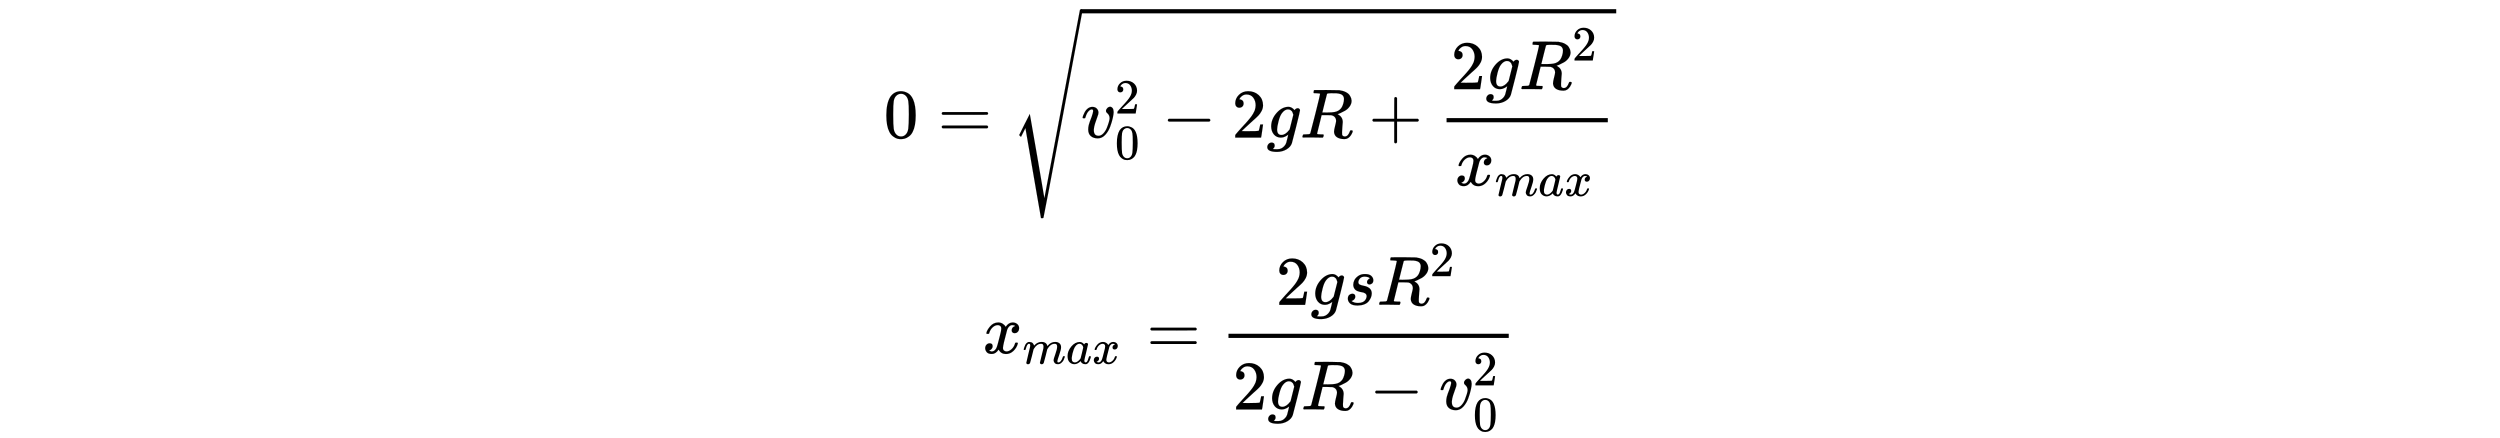 <svg xmlns:xlink="http://www.w3.org/1999/xlink" width="100ex" height="17.509ex" style="vertical-align: -12.005ex; max-width: 60000px;" viewBox="0 -2370 43055.4 7538.7" role="img" focusable="false" xmlns="http://www.w3.org/2000/svg" aria-labelledby="MathJax-SVG-1-Title">
<title id="MathJax-SVG-1-Title">\large 0=\sqrt{v_0^2-2gR+\frac{2gR^2}{x_{max}}}\\ \large x_{max}=\dfrac{2gsR^2}{2gR-v_0^2}</title>
<defs aria-hidden="true">
<path stroke-width="1" id="E1-MJMAIN-30" d="M96 585Q152 666 249 666Q297 666 345 640T423 548Q460 465 460 320Q460 165 417 83Q397 41 362 16T301 -15T250 -22Q224 -22 198 -16T137 16T82 83Q39 165 39 320Q39 494 96 585ZM321 597Q291 629 250 629Q208 629 178 597Q153 571 145 525T137 333Q137 175 145 125T181 46Q209 16 250 16Q290 16 318 46Q347 76 354 130T362 333Q362 478 354 524T321 597Z"></path>
<path stroke-width="1" id="E1-MJMAIN-3D" d="M56 347Q56 360 70 367H707Q722 359 722 347Q722 336 708 328L390 327H72Q56 332 56 347ZM56 153Q56 168 72 173H708Q722 163 722 153Q722 140 707 133H70Q56 140 56 153Z"></path>
<path stroke-width="1" id="E1-MJMATHI-76" d="M173 380Q173 405 154 405Q130 405 104 376T61 287Q60 286 59 284T58 281T56 279T53 278T49 278T41 278H27Q21 284 21 287Q21 294 29 316T53 368T97 419T160 441Q202 441 225 417T249 361Q249 344 246 335Q246 329 231 291T200 202T182 113Q182 86 187 69Q200 26 250 26Q287 26 319 60T369 139T398 222T409 277Q409 300 401 317T383 343T365 361T357 383Q357 405 376 424T417 443Q436 443 451 425T467 367Q467 340 455 284T418 159T347 40T241 -11Q177 -11 139 22Q102 54 102 117Q102 148 110 181T151 298Q173 362 173 380Z"></path>
<path stroke-width="1" id="E1-MJMAIN-32" d="M109 429Q82 429 66 447T50 491Q50 562 103 614T235 666Q326 666 387 610T449 465Q449 422 429 383T381 315T301 241Q265 210 201 149L142 93L218 92Q375 92 385 97Q392 99 409 186V189H449V186Q448 183 436 95T421 3V0H50V19V31Q50 38 56 46T86 81Q115 113 136 137Q145 147 170 174T204 211T233 244T261 278T284 308T305 340T320 369T333 401T340 431T343 464Q343 527 309 573T212 619Q179 619 154 602T119 569T109 550Q109 549 114 549Q132 549 151 535T170 489Q170 464 154 447T109 429Z"></path>
<path stroke-width="1" id="E1-MJMAIN-2212" d="M84 237T84 250T98 270H679Q694 262 694 250T679 230H98Q84 237 84 250Z"></path>
<path stroke-width="1" id="E1-MJMATHI-67" d="M311 43Q296 30 267 15T206 0Q143 0 105 45T66 160Q66 265 143 353T314 442Q361 442 401 394L404 398Q406 401 409 404T418 412T431 419T447 422Q461 422 470 413T480 394Q480 379 423 152T363 -80Q345 -134 286 -169T151 -205Q10 -205 10 -137Q10 -111 28 -91T74 -71Q89 -71 102 -80T116 -111Q116 -121 114 -130T107 -144T99 -154T92 -162L90 -164H91Q101 -167 151 -167Q189 -167 211 -155Q234 -144 254 -122T282 -75Q288 -56 298 -13Q311 35 311 43ZM384 328L380 339Q377 350 375 354T369 368T359 382T346 393T328 402T306 405Q262 405 221 352Q191 313 171 233T151 117Q151 38 213 38Q269 38 323 108L331 118L384 328Z"></path>
<path stroke-width="1" id="E1-MJMATHI-52" d="M230 637Q203 637 198 638T193 649Q193 676 204 682Q206 683 378 683Q550 682 564 680Q620 672 658 652T712 606T733 563T739 529Q739 484 710 445T643 385T576 351T538 338L545 333Q612 295 612 223Q612 212 607 162T602 80V71Q602 53 603 43T614 25T640 16Q668 16 686 38T712 85Q717 99 720 102T735 105Q755 105 755 93Q755 75 731 36Q693 -21 641 -21H632Q571 -21 531 4T487 82Q487 109 502 166T517 239Q517 290 474 313Q459 320 449 321T378 323H309L277 193Q244 61 244 59Q244 55 245 54T252 50T269 48T302 46H333Q339 38 339 37T336 19Q332 6 326 0H311Q275 2 180 2Q146 2 117 2T71 2T50 1Q33 1 33 10Q33 12 36 24Q41 43 46 45Q50 46 61 46H67Q94 46 127 49Q141 52 146 61Q149 65 218 339T287 628Q287 635 230 637ZM630 554Q630 586 609 608T523 636Q521 636 500 636T462 637H440Q393 637 386 627Q385 624 352 494T319 361Q319 360 388 360Q466 361 492 367Q556 377 592 426Q608 449 619 486T630 554Z"></path>
<path stroke-width="1" id="E1-MJMAIN-2B" d="M56 237T56 250T70 270H369V420L370 570Q380 583 389 583Q402 583 409 568V270H707Q722 262 722 250T707 230H409V-68Q401 -82 391 -82H389H387Q375 -82 369 -68V230H70Q56 237 56 250Z"></path>
<path stroke-width="1" id="E1-MJMATHI-78" d="M52 289Q59 331 106 386T222 442Q257 442 286 424T329 379Q371 442 430 442Q467 442 494 420T522 361Q522 332 508 314T481 292T458 288Q439 288 427 299T415 328Q415 374 465 391Q454 404 425 404Q412 404 406 402Q368 386 350 336Q290 115 290 78Q290 50 306 38T341 26Q378 26 414 59T463 140Q466 150 469 151T485 153H489Q504 153 504 145Q504 144 502 134Q486 77 440 33T333 -11Q263 -11 227 52Q186 -10 133 -10H127Q78 -10 57 16T35 71Q35 103 54 123T99 143Q142 143 142 101Q142 81 130 66T107 46T94 41L91 40Q91 39 97 36T113 29T132 26Q168 26 194 71Q203 87 217 139T245 247T261 313Q266 340 266 352Q266 380 251 392T217 404Q177 404 142 372T93 290Q91 281 88 280T72 278H58Q52 284 52 289Z"></path>
<path stroke-width="1" id="E1-MJMATHI-6D" d="M21 287Q22 293 24 303T36 341T56 388T88 425T132 442T175 435T205 417T221 395T229 376L231 369Q231 367 232 367L243 378Q303 442 384 442Q401 442 415 440T441 433T460 423T475 411T485 398T493 385T497 373T500 364T502 357L510 367Q573 442 659 442Q713 442 746 415T780 336Q780 285 742 178T704 50Q705 36 709 31T724 26Q752 26 776 56T815 138Q818 149 821 151T837 153Q857 153 857 145Q857 144 853 130Q845 101 831 73T785 17T716 -10Q669 -10 648 17T627 73Q627 92 663 193T700 345Q700 404 656 404H651Q565 404 506 303L499 291L466 157Q433 26 428 16Q415 -11 385 -11Q372 -11 364 -4T353 8T350 18Q350 29 384 161L420 307Q423 322 423 345Q423 404 379 404H374Q288 404 229 303L222 291L189 157Q156 26 151 16Q138 -11 108 -11Q95 -11 87 -5T76 7T74 17Q74 30 112 181Q151 335 151 342Q154 357 154 369Q154 405 129 405Q107 405 92 377T69 316T57 280Q55 278 41 278H27Q21 284 21 287Z"></path>
<path stroke-width="1" id="E1-MJMATHI-61" d="M33 157Q33 258 109 349T280 441Q331 441 370 392Q386 422 416 422Q429 422 439 414T449 394Q449 381 412 234T374 68Q374 43 381 35T402 26Q411 27 422 35Q443 55 463 131Q469 151 473 152Q475 153 483 153H487Q506 153 506 144Q506 138 501 117T481 63T449 13Q436 0 417 -8Q409 -10 393 -10Q359 -10 336 5T306 36L300 51Q299 52 296 50Q294 48 292 46Q233 -10 172 -10Q117 -10 75 30T33 157ZM351 328Q351 334 346 350T323 385T277 405Q242 405 210 374T160 293Q131 214 119 129Q119 126 119 118T118 106Q118 61 136 44T179 26Q217 26 254 59T298 110Q300 114 325 217T351 328Z"></path>
<path stroke-width="1" id="E1-MJSZ4-221A" d="M983 1739Q988 1750 1001 1750Q1008 1750 1013 1745T1020 1733Q1020 1726 742 244T460 -1241Q458 -1250 439 -1250H436Q424 -1250 424 -1248L410 -1166Q395 -1083 367 -920T312 -601L201 44L137 -83L111 -57L187 96L264 247Q265 246 369 -357Q470 -958 473 -963L727 384Q979 1729 983 1739Z"></path>
<path stroke-width="1" id="E1-MJMATHI-73" d="M131 289Q131 321 147 354T203 415T300 442Q362 442 390 415T419 355Q419 323 402 308T364 292Q351 292 340 300T328 326Q328 342 337 354T354 372T367 378Q368 378 368 379Q368 382 361 388T336 399T297 405Q249 405 227 379T204 326Q204 301 223 291T278 274T330 259Q396 230 396 163Q396 135 385 107T352 51T289 7T195 -10Q118 -10 86 19T53 87Q53 126 74 143T118 160Q133 160 146 151T160 120Q160 94 142 76T111 58Q109 57 108 57T107 55Q108 52 115 47T146 34T201 27Q237 27 263 38T301 66T318 97T323 122Q323 150 302 164T254 181T195 196T148 231Q131 256 131 289Z"></path>
</defs>
<g stroke="currentColor" fill="currentColor" stroke-width="0" transform="matrix(1 0 0 -1 0 0)" aria-hidden="true">
<g transform="translate(15218,0)">
 <use transform="scale(1.2)" xlink:href="#E1-MJMAIN-30" x="0" y="0"></use>
 <use transform="scale(1.2)" xlink:href="#E1-MJMAIN-3D" x="778" y="0"></use>
<g transform="translate(2201,0)">
 <use transform="scale(1.2)" xlink:href="#E1-MJSZ4-221A" x="0" y="93"></use>
<rect stroke="none" width="9216" height="72" x="1200" y="2140"></rect>
<g transform="translate(1200,0)">
 <use transform="scale(1.2)" xlink:href="#E1-MJMATHI-76" x="0" y="0"></use>
 <use transform="scale(0.849)" xlink:href="#E1-MJMAIN-32" x="686" y="488"></use>
 <use transform="scale(0.849)" xlink:href="#E1-MJMAIN-30" x="686" y="-435"></use>
 <use transform="scale(1.2)" xlink:href="#E1-MJMAIN-2212" x="1161" y="0"></use>
 <use transform="scale(1.2)" xlink:href="#E1-MJMAIN-32" x="2162" y="0"></use>
 <use transform="scale(1.2)" xlink:href="#E1-MJMATHI-67" x="2662" y="0"></use>
 <use transform="scale(1.2)" xlink:href="#E1-MJMATHI-52" x="3143" y="0"></use>
 <use transform="scale(1.2)" xlink:href="#E1-MJMAIN-2B" x="4125" y="0"></use>
<g transform="translate(5884,0)">
<g transform="translate(410,0)">
<rect stroke="none" width="2777" height="72" x="0" y="264"></rect>
<g transform="translate(72,834)">
 <use transform="scale(1.2)" xlink:href="#E1-MJMAIN-32" x="0" y="0"></use>
 <use transform="scale(1.2)" xlink:href="#E1-MJMATHI-67" x="500" y="0"></use>
<g transform="translate(1177,0)">
 <use transform="scale(1.2)" xlink:href="#E1-MJMATHI-52" x="0" y="0"></use>
 <use transform="scale(0.849)" xlink:href="#E1-MJMAIN-32" x="1074" y="581"></use>
</g>
</g>
<g transform="translate(144,-824)">
 <use transform="scale(1.2)" xlink:href="#E1-MJMATHI-78" x="0" y="0"></use>
<g transform="translate(687,-180)">
 <use transform="scale(0.849)" xlink:href="#E1-MJMATHI-6D" x="0" y="0"></use>
 <use transform="scale(0.849)" xlink:href="#E1-MJMATHI-61" x="878" y="0"></use>
 <use transform="scale(0.849)" xlink:href="#E1-MJMATHI-78" x="1408" y="0"></use>
</g>
</g>
</g>
</g>
</g>
</g>
</g>
<g transform="translate(16925,-3714)">
 <use transform="scale(1.2)" xlink:href="#E1-MJMATHI-78" x="0" y="0"></use>
<g transform="translate(687,-180)">
 <use transform="scale(0.849)" xlink:href="#E1-MJMATHI-6D" x="0" y="0"></use>
 <use transform="scale(0.849)" xlink:href="#E1-MJMATHI-61" x="878" y="0"></use>
 <use transform="scale(0.849)" xlink:href="#E1-MJMATHI-78" x="1408" y="0"></use>
</g>
 <use transform="scale(1.2)" xlink:href="#E1-MJMAIN-3D" x="2350" y="0"></use>
<g transform="translate(4088,0)">
<g transform="translate(144,0)">
<rect stroke="none" width="4827" height="72" x="0" y="264"></rect>
<g transform="translate(815,834)">
 <use transform="scale(1.2)" xlink:href="#E1-MJMAIN-32" x="0" y="0"></use>
 <use transform="scale(1.2)" xlink:href="#E1-MJMATHI-67" x="500" y="0"></use>
 <use transform="scale(1.2)" xlink:href="#E1-MJMATHI-73" x="981" y="0"></use>
<g transform="translate(1740,0)">
 <use transform="scale(1.2)" xlink:href="#E1-MJMATHI-52" x="0" y="0"></use>
 <use transform="scale(0.849)" xlink:href="#E1-MJMAIN-32" x="1074" y="581"></use>
</g>
</g>
<g transform="translate(72,-968)">
 <use transform="scale(1.2)" xlink:href="#E1-MJMAIN-32" x="0" y="0"></use>
 <use transform="scale(1.2)" xlink:href="#E1-MJMATHI-67" x="500" y="0"></use>
 <use transform="scale(1.2)" xlink:href="#E1-MJMATHI-52" x="981" y="0"></use>
 <use transform="scale(1.2)" xlink:href="#E1-MJMAIN-2212" x="1962" y="0"></use>
<g transform="translate(3556,0)">
 <use transform="scale(1.2)" xlink:href="#E1-MJMATHI-76" x="0" y="0"></use>
 <use transform="scale(0.849)" xlink:href="#E1-MJMAIN-32" x="686" y="488"></use>
 <use transform="scale(0.849)" xlink:href="#E1-MJMAIN-30" x="686" y="-435"></use>
</g>
</g>
</g>
</g>
</g>
</g>
</svg>